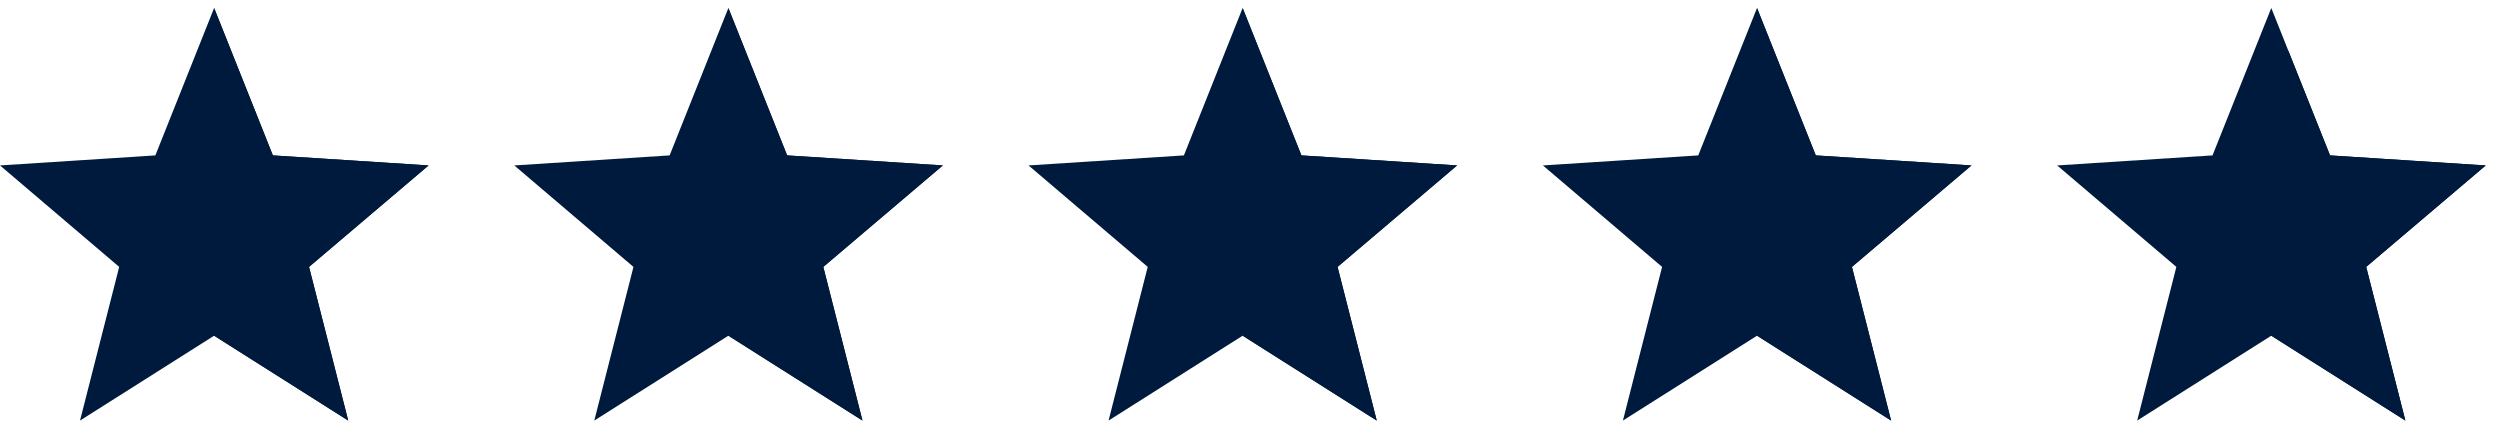 <svg width="140" height="24" viewBox="0 0 140 24" fill="none" xmlns="http://www.w3.org/2000/svg">
<g clip-path="url(#clip0_420_729)">
<path d="M139.201 9.264L130.482 8.702L127.192 0.447L123.901 8.702L115.201 9.264L121.876 14.946L119.682 23.552L127.192 18.799L134.701 23.552L132.507 14.946L139.201 9.264Z" fill="#001A3D"/>
<path d="M132.183 14.565L131.945 14.767L132.023 15.069L133.906 22.457L127.691 18.524V3.052L130.018 8.887L130.135 9.181L130.45 9.201L137.934 9.684L132.183 14.565Z" fill="#001A3D" stroke="#001A3D"/>
</g>
<g clip-path="url(#clip1_420_729)">
<path d="M24 9.264L15.281 8.702L11.991 0.447L8.7 8.702L0 9.264L6.675 14.946L4.481 23.552L11.991 18.799L19.5 23.552L17.306 14.946L24 9.264Z" fill="#001A3D"/>
<path d="M17.306 14.946L19.5 23.552L11.99 18.799V0.447L15.281 8.702L24 9.264L17.306 14.946Z" fill="#001A3D"/>
</g>
<g clip-path="url(#clip2_420_729)">
<path d="M52.799 9.264L44.08 8.702L40.789 0.447L37.499 8.702L28.799 9.264L35.474 14.946L33.28 23.552L40.789 18.799L48.299 23.552L46.105 14.946L52.799 9.264Z" fill="#001A3D"/>
<path d="M46.105 14.946L48.298 23.552L40.789 18.799V0.447L44.08 8.702L52.798 9.264L46.105 14.946Z" fill="#001A3D"/>
</g>
<g clip-path="url(#clip3_420_729)">
<path d="M81.598 9.264L72.879 8.702L69.588 0.447L66.298 8.702L57.598 9.264L64.273 14.946L62.079 23.552L69.588 18.799L77.098 23.552L74.904 14.946L81.598 9.264Z" fill="#001A3D"/>
<path d="M74.903 14.946L77.097 23.552L69.588 18.799V0.447L72.879 8.702L81.597 9.264L74.903 14.946Z" fill="#001A3D"/>
</g>
<g clip-path="url(#clip4_420_729)">
<path d="M110.402 9.264L101.684 8.702L98.393 0.447L95.102 8.702L86.402 9.264L93.077 14.946L90.883 23.552L98.393 18.799L105.902 23.552L103.709 14.946L110.402 9.264Z" fill="#001A3D"/>
<path d="M103.708 14.946L105.902 23.552L98.393 18.799V0.447L101.683 8.702L110.402 9.264L103.708 14.946Z" fill="#001A3D"/>
</g>
<defs>
<clipPath id="clip0_420_729">
<rect width="24" height="24" fill="white" transform="translate(115.201)"/>
</clipPath>
<clipPath id="clip1_420_729">
<rect width="24" height="24" fill="white"/>
</clipPath>
<clipPath id="clip2_420_729">
<rect width="24" height="24" fill="white" transform="translate(28.799)"/>
</clipPath>
<clipPath id="clip3_420_729">
<rect width="24" height="24" fill="white" transform="translate(57.598)"/>
</clipPath>
<clipPath id="clip4_420_729">
<rect width="24" height="24" fill="white" transform="translate(86.402)"/>
</clipPath>
</defs>
</svg>

